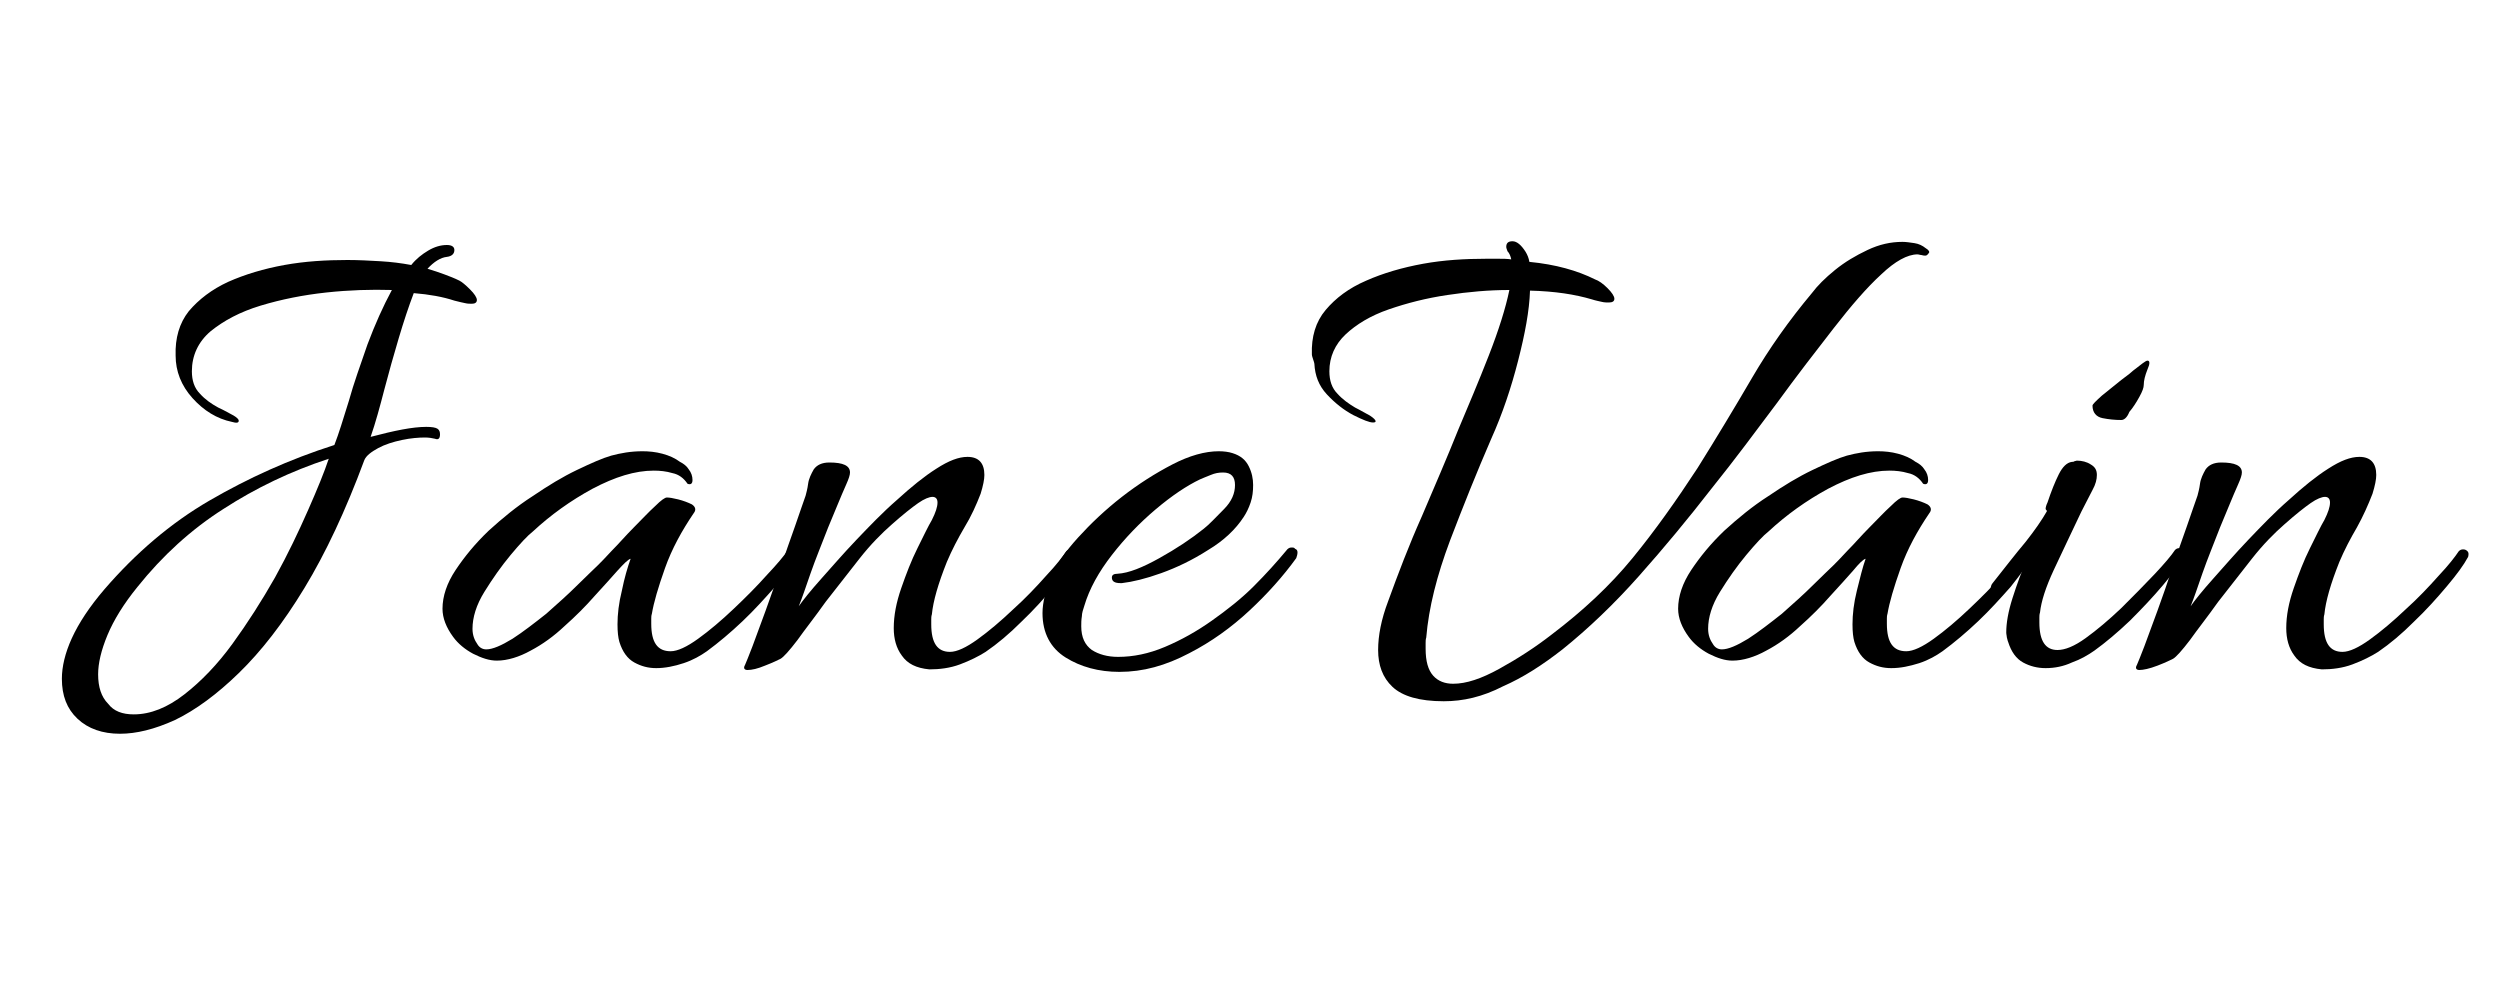 <svg xmlns="http://www.w3.org/2000/svg" xmlns:xlink="http://www.w3.org/1999/xlink" id="Layer_1" x="0px" y="0px" viewBox="0 0 400 160" style="enable-background:new 0 0 400 160;" xml:space="preserve"><g>	<path d="M19.2,117.4c-2.8,0-5.1-0.8-6.8-2.4c-1.7-1.6-2.5-3.7-2.5-6.4c0-1.9,0.5-4.1,1.6-6.5c1.1-2.4,2.8-5,5.2-7.8  c5-5.8,10.6-10.6,16.8-14.2c6.2-3.6,12.8-6.6,20-8.9c0.7-1.8,1.4-4.1,2.3-7c0.8-2.9,1.9-5.9,3-9.1c1.2-3.2,2.5-6.1,3.9-8.7  c-3.3-0.1-6.8,0-10.5,0.4c-3.7,0.4-7.2,1.1-10.5,2.1c-3.3,1-5.9,2.4-8,4.1c-2,1.7-3,3.9-3,6.4c0,1.5,0.4,2.7,1.3,3.6  c0.8,0.9,1.8,1.6,2.9,2.2c1.1,0.5,1.9,1,2.5,1.3c0.5,0.3,0.8,0.6,0.8,0.8c0,0.4-0.4,0.4-1.1,0.2c-2.4-0.5-4.5-1.8-6.3-3.8  c-1.8-2-2.7-4.3-2.7-6.8c-0.1-2.8,0.6-5.2,2.1-7.1c1.6-1.9,3.7-3.5,6.3-4.7c2.7-1.2,5.7-2.1,9-2.7c3.3-0.6,6.7-0.8,10.1-0.8  c1.8,0,3.6,0.1,5.3,0.2c1.7,0.1,3.3,0.3,4.9,0.6c0.8-1,1.7-1.7,2.7-2.3c1-0.6,2-0.9,3-0.9c0.8,0,1.2,0.3,1.2,0.8  c0,0.6-0.4,1-1.2,1.1c-1,0.1-2.1,0.8-3.1,1.9c1,0.3,1.9,0.6,2.7,0.9c0.8,0.3,1.6,0.6,2.4,1c0.4,0.2,1,0.7,1.7,1.4  c0.7,0.7,1.1,1.3,1.1,1.7c0,0.4-0.3,0.6-0.8,0.6c-0.3,0-0.7,0-1.1-0.1c-0.4-0.1-1-0.2-1.7-0.4c-1.8-0.6-4-1-6.5-1.2  c-0.8,2.1-1.6,4.5-2.4,7.2c-0.8,2.7-1.6,5.5-2.3,8.2c-0.7,2.7-1.4,5.3-2.2,7.6c3.8-1,6.7-1.6,8.9-1.6c0.9,0,1.5,0.1,1.8,0.3  c0.3,0.2,0.4,0.5,0.4,0.9c0,0.7-0.3,0.9-0.8,0.7c-0.4-0.1-1-0.2-1.6-0.2c-1,0-2.3,0.1-3.7,0.4c-1.4,0.3-2.7,0.7-3.8,1.3  c-1.1,0.6-1.9,1.2-2.2,1.9c-3,8.1-6.2,14.9-9.6,20.5c-3.4,5.6-6.9,10.1-10.5,13.6c-3.5,3.4-6.9,5.9-10.2,7.5  C24.7,116.7,21.8,117.4,19.2,117.4z M21.4,114.3c2.7,0,5.4-1.1,8.1-3.2c2.7-2.1,5.3-4.8,7.7-8.1c2.4-3.3,4.7-6.9,6.8-10.6  c2.1-3.8,3.8-7.4,5.3-10.8c1.5-3.4,2.6-6.1,3.3-8.2c-6.1,2-11.7,4.7-16.8,8C30.6,84.7,26,88.9,22,93.9c-2.2,2.7-3.8,5.3-4.8,7.7  c-1,2.4-1.5,4.5-1.5,6.3c0,2,0.5,3.6,1.6,4.7C18.2,113.8,19.6,114.3,21.4,114.3z"></path>	<path d="M105,106.9c-1.3,0-2.4-0.3-3.5-0.9c-1.1-0.6-1.9-1.7-2.4-3.3c-0.2-0.7-0.3-1.6-0.3-2.8c0-1.6,0.2-3.4,0.7-5.4  c0.4-2,0.9-3.7,1.4-5.1c-0.4,0.1-1.1,0.8-2.1,1.9c-1,1.1-2.2,2.5-3.7,4.1c-1.4,1.6-3,3.2-4.8,4.8c-1.7,1.6-3.5,2.9-5.4,3.9  c-1.8,1-3.7,1.6-5.4,1.6c-1.2,0-2.4-0.4-3.8-1.1c-1.3-0.7-2.4-1.6-3.2-2.7c-1.1-1.5-1.7-3-1.7-4.5c0-2,0.7-4.1,2.1-6.2  c1.4-2.1,3.1-4.2,5.3-6.3c2.2-2,4.5-3.9,7-5.5c2.5-1.7,4.8-3.1,7.1-4.2c2.3-1.1,4.1-1.9,5.5-2.3c1.5-0.4,3.1-0.7,5-0.7  c1,0,2.1,0.1,3.2,0.4c1.1,0.3,2,0.7,2.8,1.3c0.6,0.3,1.1,0.7,1.4,1.2c0.4,0.5,0.6,1.1,0.6,1.7c0,0.6-0.3,0.8-0.8,0.6  c-0.6-0.9-1.4-1.5-2.4-1.7c-1-0.3-2-0.4-3-0.4c-3,0-6.2,1-9.8,2.9c-3.5,1.9-6.7,4.2-9.5,6.8c-0.9,0.7-2.1,2-3.6,3.8  c-1.5,1.8-2.9,3.8-4.2,5.9c-1.3,2.1-1.9,4.1-1.9,5.9c0,1,0.3,1.8,0.8,2.5c0.3,0.5,0.8,0.8,1.4,0.8c1,0,2.4-0.6,4.2-1.7  c1.7-1.1,3.5-2.5,5.4-4c1.8-1.6,3.5-3.1,5-4.6c1.5-1.5,2.6-2.5,3.3-3.2c0.4-0.4,1.1-1.1,2.2-2.3c1.1-1.1,2.2-2.4,3.5-3.7  c1.3-1.3,2.4-2.5,3.4-3.4c1-1,1.6-1.4,1.9-1.4c0.4,0,1,0.1,1.8,0.3c0.8,0.2,1.6,0.5,2.2,0.8c0.6,0.4,0.7,0.9,0.3,1.4  c-1.9,2.8-3.5,5.7-4.6,8.8c-1.1,3.1-1.8,5.5-2.1,7.3c-0.1,0.3-0.1,0.6-0.1,0.8c0,0.3,0,0.5,0,0.8c0,3,1,4.4,3.1,4.4  c1.1,0,2.6-0.7,4.4-2c1.8-1.3,3.7-2.9,5.7-4.8c1.9-1.8,3.7-3.6,5.3-5.4c1.6-1.7,2.7-3,3.3-3.9c0.2-0.2,0.4-0.3,0.7-0.3  c0.3,0,0.6,0.1,0.8,0.4c0.2,0.3,0.2,0.6,0,0.9c-0.8,1.3-2,2.9-3.5,4.8c-1.6,1.8-3.3,3.7-5.2,5.5c-1.9,1.8-3.8,3.4-5.7,4.8  c-1,0.7-2.2,1.4-3.7,1.9C107.9,106.6,106.4,106.9,105,106.9z"></path>	<path d="M119.6,107.2c-0.5,0-0.7-0.3-0.4-0.8c0.2-0.4,0.6-1.5,1.2-3c0.6-1.6,1.3-3.5,2.1-5.7s1.6-4.5,2.4-6.9  c0.8-2.4,1.6-4.6,2.3-6.6c0.7-2.1,1.3-3.7,1.7-4.9c0.1-0.4,0.3-1.1,0.4-1.9c0.1-0.8,0.5-1.6,0.9-2.3c0.5-0.7,1.3-1.1,2.5-1.1  c2.2,0,3.3,0.5,3.3,1.6c0,0.4-0.2,1-0.6,1.9c-0.9,2-1.8,4.3-2.9,6.9c-1,2.6-2,5-2.8,7.3c-0.8,2.3-1.4,4.1-1.9,5.3  c0.7-1,1.9-2.5,3.6-4.4c1.7-1.9,3.5-4,5.6-6.2c2.1-2.2,4.2-4.4,6.5-6.4c2.3-2.1,4.4-3.8,6.3-5c2-1.3,3.6-1.9,5-1.9  c1.8,0,2.7,1,2.7,2.9c0,0.7-0.2,1.7-0.6,3c-0.7,1.8-1.5,3.6-2.6,5.4c-1,1.7-2,3.6-2.8,5.5c-1.4,3.5-2.2,6.3-2.4,8.4  c-0.1,0.3-0.1,0.6-0.1,0.8c0,0.3,0,0.5,0,0.8c0,3,1,4.4,3,4.4c1.1,0,2.6-0.7,4.4-2c1.8-1.3,3.7-2.9,5.7-4.8c2-1.8,3.7-3.6,5.3-5.4  c1.6-1.7,2.6-3,3.2-3.9c0.2-0.2,0.4-0.3,0.7-0.3c0.3,0,0.5,0.1,0.7,0.3c0.2,0.2,0.2,0.5,0.1,0.9c-0.7,1.3-1.8,2.8-3.4,4.7  c-1.6,1.9-3.3,3.8-5.3,5.7c-1.9,1.9-3.8,3.5-5.7,4.8c-1.1,0.7-2.5,1.4-4.1,2c-1.6,0.6-3.3,0.8-4.9,0.8c-2.1-0.2-3.5-0.9-4.4-2.2  c-0.9-1.2-1.3-2.7-1.3-4.4c0-2,0.4-4.1,1.2-6.4c0.8-2.3,1.6-4.4,2.6-6.4c1-2,1.7-3.5,2.3-4.5c0.6-1.2,0.9-2.1,0.9-2.8  c0-0.6-0.3-0.9-0.8-0.9c-0.5,0-1.3,0.3-2.3,1c-1,0.7-2.4,1.8-4.2,3.4c-1.6,1.4-3.4,3.2-5.2,5.5c-1.8,2.3-3.6,4.6-5.4,6.9  c-1.7,2.4-3.3,4.4-4.5,6.1c-1.3,1.7-2.2,2.7-2.7,3c-0.4,0.2-1.2,0.6-2.5,1.1C121.2,107,120.3,107.2,119.6,107.2z"></path>	<path d="M179.1,107.5c-3.3,0-6.2-0.8-8.6-2.3s-3.7-3.9-3.7-7.1c0-1.7,0.5-3.8,1.6-6.2c0.7-1.7,2.1-3.7,4.1-5.9s4.3-4.4,7-6.5  c2.7-2.1,5.4-3.8,8.1-5.2c2.7-1.4,5.2-2.1,7.4-2.1c0.8,0,1.6,0.1,2.2,0.3c1.3,0.4,2.1,1.1,2.6,2.1c0.5,1,0.7,2,0.7,3  c0,1-0.1,1.9-0.4,2.8c-0.3,0.9-0.7,1.7-1.1,2.3c-1.3,2-3.2,3.8-5.7,5.3c-2.5,1.6-5,2.8-7.5,3.7c-2.5,0.9-4.6,1.4-6.3,1.6h-0.2  c-1,0-1.4-0.3-1.4-0.9c0-0.4,0.3-0.6,0.9-0.6c1.8-0.1,4-1,6.7-2.5c2.7-1.5,5.1-3.1,7.1-4.7c0.9-0.7,1.9-1.8,3.2-3.1  s1.8-2.6,1.8-3.9c0-1.3-0.6-2-1.9-2c-0.7,0-1.3,0.1-2,0.4c-0.7,0.3-1.3,0.5-1.7,0.7c-2.1,1-4.5,2.6-7.1,4.8c-2.6,2.2-4.9,4.6-7,7.3  c-2.1,2.7-3.6,5.4-4.4,8.1c-0.2,0.6-0.4,1.2-0.4,1.7c-0.1,0.6-0.1,1.1-0.1,1.6c0,1.8,0.6,3,1.7,3.8c1.1,0.7,2.5,1.1,4.2,1.1  c2.4,0,4.9-0.5,7.5-1.6c2.6-1.1,5.1-2.5,7.5-4.2c2.4-1.7,4.7-3.5,6.7-5.5c2-2,3.7-3.9,5.2-5.7c0.2-0.3,0.5-0.5,0.8-0.5  c0.3,0,0.5,0,0.6,0.2c0.3,0.1,0.4,0.3,0.4,0.6c0,0.3-0.1,0.6-0.2,0.9c-2.1,2.9-4.6,5.7-7.5,8.4c-2.9,2.7-6.1,5-9.6,6.8  C186.5,106.5,182.9,107.5,179.1,107.5z"></path>	<path d="M231,112.2c-3.9,0-6.6-0.8-8.2-2.3c-1.6-1.5-2.3-3.5-2.3-5.9c0-2.3,0.5-4.9,1.6-7.8c1.6-4.4,3.3-8.9,5.4-13.6  c2-4.7,4-9.3,5.8-13.8c1.6-3.8,3.3-7.8,4.9-11.9c1.6-4.1,2.7-7.6,3.3-10.5c-3.3,0-6.6,0.3-9.9,0.8c-3.4,0.5-6.5,1.3-9.4,2.3  c-2.9,1-5.2,2.4-6.9,4c-1.7,1.6-2.6,3.6-2.6,5.9c0,1.5,0.4,2.7,1.3,3.6c0.8,0.9,1.8,1.6,2.8,2.2c1,0.5,1.8,1,2.4,1.3  c0.6,0.4,0.9,0.7,0.9,0.9c0,0.1-0.1,0.2-0.4,0.2c-0.6,0-1.6-0.4-3.2-1.2c-1.5-0.8-2.9-1.9-4.2-3.3c-1.3-1.4-1.9-3-2-4.9  c0-0.1-0.1-0.4-0.2-0.7c-0.1-0.3-0.2-0.6-0.2-0.8c-0.1-2.8,0.6-5.2,2.2-7.1c1.6-1.9,3.7-3.5,6.5-4.7c2.7-1.2,5.8-2.1,9.1-2.7  s6.7-0.8,10.1-0.8c0.7,0,1.3,0,2,0s1.3,0,2,0.1c-0.1-0.5-0.3-1-0.6-1.3c-0.1-0.3-0.2-0.5-0.2-0.7c0-0.6,0.3-0.9,1-0.9  c0.7,0,1.4,0.6,2.1,1.7c0.3,0.5,0.5,1,0.6,1.6c4.2,0.4,7.7,1.4,10.5,2.8c0.6,0.2,1.3,0.7,2,1.4c0.7,0.7,1.1,1.3,1.1,1.7  c0,0.4-0.3,0.6-0.9,0.6c-0.3,0-0.7,0-1.1-0.1c-0.4-0.1-1-0.2-1.6-0.4c-2.7-0.8-5.9-1.3-9.9-1.4c-0.1,3.2-0.8,6.9-1.9,11.2  c-1.1,4.3-2.5,8.5-4.3,12.5c-2.3,5.3-4.5,10.8-6.6,16.3c-2.1,5.6-3.4,10.7-3.8,15.5c-0.1,0.3-0.1,0.6-0.1,0.9c0,0.3,0,0.6,0,0.9  c0,2,0.4,3.4,1.2,4.3c0.8,0.9,1.9,1.3,3.2,1.3c2.1,0,4.5-0.8,7.4-2.4c2.9-1.6,5.7-3.4,8.4-5.5c5-3.8,9.3-7.8,12.9-12.2  c3.6-4.4,7-9.2,10.4-14.4c3-4.8,5.9-9.6,8.7-14.4c2.8-4.8,6-9.3,9.6-13.6c0.9-1.2,2.1-2.4,3.7-3.7c1.6-1.3,3.3-2.3,5.2-3.2  c1.9-0.9,3.7-1.3,5.6-1.3c0.6,0,1.2,0.1,1.9,0.2c0.7,0.1,1.3,0.4,1.8,0.8c0.5,0.3,0.7,0.6,0.5,0.8c-0.2,0.3-0.4,0.4-0.5,0.4  c-0.2,0-0.4,0-0.7-0.1c-0.2,0-0.4-0.1-0.6-0.1c-1.6,0-3.6,1.1-5.8,3.2c-2.3,2.1-4.8,5-7.6,8.6c-2.8,3.6-5.9,7.6-9.1,12  c-3.3,4.4-6.7,9-10.4,13.6c-3.8,4.9-7.7,9.6-11.7,14.1c-4,4.5-8.1,8.4-12.2,11.7c-3.2,2.5-6.3,4.5-9.5,5.9  C237.2,111.5,234.1,112.2,231,112.2z"></path>	<path d="M302.6,106.9c-1.3,0-2.4-0.3-3.5-0.9c-1.1-0.6-1.9-1.7-2.4-3.3c-0.2-0.7-0.3-1.6-0.3-2.8c0-1.6,0.2-3.4,0.7-5.4  s0.9-3.7,1.4-5.1c-0.4,0.1-1.1,0.8-2,1.9c-1,1.1-2.2,2.5-3.7,4.1c-1.4,1.6-3,3.2-4.8,4.8c-1.7,1.6-3.5,2.9-5.4,3.9  c-1.8,1-3.7,1.6-5.4,1.6c-1.2,0-2.4-0.4-3.8-1.1c-1.3-0.7-2.4-1.6-3.2-2.7c-1.1-1.5-1.7-3-1.7-4.5c0-2,0.7-4.1,2.1-6.2  c1.4-2.1,3.1-4.2,5.3-6.3c2.2-2,4.5-3.9,7-5.5c2.5-1.7,4.8-3.1,7.1-4.2c2.3-1.1,4.1-1.9,5.5-2.3c1.5-0.4,3.1-0.7,5-0.7  c1,0,2.1,0.1,3.2,0.4c1.1,0.3,2,0.7,2.8,1.3c0.6,0.3,1.1,0.7,1.4,1.2c0.4,0.5,0.6,1.1,0.6,1.7c0,0.6-0.3,0.8-0.8,0.6  c-0.6-0.9-1.4-1.5-2.4-1.7c-1-0.3-2-0.4-3-0.4c-3,0-6.2,1-9.8,2.9c-3.5,1.9-6.7,4.2-9.5,6.8c-0.9,0.7-2.1,2-3.6,3.8  c-1.5,1.8-2.9,3.8-4.2,5.9c-1.3,2.1-1.9,4.1-1.9,5.9c0,1,0.3,1.8,0.8,2.5c0.3,0.5,0.8,0.8,1.4,0.8c1,0,2.4-0.6,4.2-1.7  c1.7-1.1,3.5-2.5,5.4-4c1.8-1.6,3.5-3.1,5-4.6c1.5-1.5,2.6-2.5,3.3-3.2c0.4-0.4,1.1-1.1,2.2-2.3c1.1-1.1,2.2-2.4,3.5-3.7  c1.3-1.3,2.4-2.5,3.4-3.4c1-1,1.6-1.4,1.9-1.4c0.4,0,1,0.1,1.8,0.3c0.8,0.2,1.6,0.5,2.2,0.8c0.6,0.4,0.7,0.9,0.3,1.4  c-1.9,2.8-3.5,5.7-4.6,8.8c-1.1,3.1-1.8,5.5-2.1,7.3c-0.1,0.3-0.1,0.6-0.1,0.8c0,0.3,0,0.5,0,0.8c0,3,1,4.4,3.1,4.4  c1.1,0,2.6-0.7,4.4-2c1.8-1.3,3.7-2.9,5.7-4.8c1.9-1.8,3.7-3.6,5.3-5.4c1.6-1.7,2.7-3,3.3-3.9c0.2-0.2,0.4-0.3,0.7-0.3  c0.3,0,0.6,0.1,0.8,0.4c0.2,0.3,0.2,0.6,0,0.9c-0.8,1.3-2,2.9-3.5,4.8c-1.6,1.8-3.3,3.7-5.2,5.5c-1.9,1.8-3.8,3.4-5.7,4.8  c-1,0.7-2.2,1.4-3.7,1.9C305.5,106.6,304.1,106.9,302.6,106.9z"></path>	<path d="M327.3,106.9c-1.3,0-2.5-0.3-3.6-0.9c-1.1-0.6-1.9-1.7-2.4-3.3c-0.1-0.2-0.1-0.4-0.2-0.7c0-0.2-0.1-0.5-0.1-0.8  c0-1.5,0.3-3.3,1-5.5s1.5-4.4,2.4-6.4c-0.4,0.6-1,1.3-1.6,2.2c-0.6,0.8-1.4,1.9-2.5,3.3c-0.3,0.3-0.6,0.4-1,0.4  c-0.5,0-0.8-0.3-0.8-0.9c0-0.4,0.1-0.8,0.4-1.1c1.9-2.4,3.6-4.6,5.2-6.5c1.5-1.9,2.6-3.5,3.4-4.9c0-0.1,0-0.1-0.1-0.2  c0,0-0.1-0.1-0.1-0.2c0-0.2,0.1-0.6,0.3-1c0.6-1.8,1.2-3.3,1.8-4.5c0.6-1.2,1.3-1.9,2.1-2c0.1,0,0.3,0,0.4-0.1  c0.1,0,0.3-0.1,0.4-0.1c0.8,0,1.6,0.2,2.2,0.6c0.7,0.4,1,0.9,1,1.7c0,0.7-0.2,1.5-0.7,2.4c-0.5,1-1.1,2.1-1.8,3.5  c-1.6,3.4-3.1,6.5-4.4,9.3c-1.3,2.8-2,5-2.2,6.8c-0.1,0.3-0.1,0.6-0.1,0.8c0,0.3,0,0.5,0,0.8c0,3,1,4.4,2.9,4.4  c1.2,0,2.7-0.6,4.5-1.9c1.8-1.3,3.7-2.9,5.7-4.8c1.9-1.9,3.7-3.7,5.3-5.4c1.6-1.7,2.7-3,3.3-3.9c0.2-0.2,0.4-0.3,0.7-0.3  c0.3,0,0.5,0.1,0.7,0.3c0.2,0.2,0.2,0.5,0.1,0.9c-0.7,1.3-1.8,2.8-3.4,4.7c-1.6,1.9-3.4,3.8-5.3,5.7c-2,1.9-3.9,3.5-5.7,4.8  c-1,0.7-2.2,1.4-3.6,1.9C330.2,106.6,328.8,106.9,327.3,106.9z M339.4,67.2c-1,0-2-0.1-3-0.3c-1-0.2-1.6-0.9-1.6-2  c0-0.2,0.5-0.7,1.5-1.6c1-0.8,2-1.6,3.1-2.5c1.1-0.8,1.7-1.3,1.9-1.5c1.3-1,2-1.6,2.3-1.6c0.4,0,0.4,0.5,0,1.4  c-0.4,1-0.6,1.8-0.6,2.5c0,0.4-0.2,1-0.7,1.9s-1,1.7-1.6,2.4C340.3,66.9,339.8,67.2,339.4,67.2z"></path>	<path d="M342.3,107.2c-0.5,0-0.7-0.3-0.4-0.8c0.2-0.4,0.6-1.5,1.2-3c0.6-1.6,1.3-3.5,2.1-5.7c0.8-2.2,1.6-4.5,2.4-6.9  c0.8-2.4,1.6-4.6,2.3-6.6c0.7-2.1,1.3-3.7,1.7-4.9c0.1-0.4,0.3-1.1,0.4-1.9c0.1-0.8,0.5-1.6,0.9-2.3c0.5-0.7,1.3-1.1,2.5-1.1  c2.2,0,3.3,0.5,3.3,1.6c0,0.4-0.2,1-0.6,1.9c-0.9,2-1.8,4.3-2.9,6.9c-1,2.6-2,5-2.8,7.3c-0.8,2.3-1.4,4.1-1.9,5.3  c0.7-1,1.9-2.5,3.6-4.4c1.7-1.9,3.5-4,5.6-6.2c2.1-2.2,4.2-4.4,6.5-6.4c2.3-2.1,4.4-3.8,6.3-5c2-1.3,3.6-1.9,5-1.9  c1.8,0,2.7,1,2.7,2.9c0,0.7-0.2,1.7-0.6,3c-0.7,1.8-1.5,3.6-2.5,5.4c-1,1.7-2,3.6-2.8,5.5c-1.4,3.5-2.2,6.3-2.4,8.4  c-0.1,0.3-0.1,0.6-0.1,0.8c0,0.3,0,0.5,0,0.8c0,3,1,4.4,3,4.4c1.1,0,2.6-0.7,4.4-2c1.8-1.3,3.7-2.9,5.7-4.8c2-1.8,3.7-3.6,5.3-5.4  c1.6-1.7,2.6-3,3.2-3.9c0.2-0.2,0.4-0.3,0.7-0.3c0.3,0,0.5,0.1,0.7,0.3c0.2,0.2,0.2,0.5,0.1,0.9c-0.7,1.3-1.8,2.8-3.4,4.7  c-1.6,1.9-3.3,3.8-5.3,5.7c-1.9,1.9-3.8,3.5-5.7,4.8c-1.1,0.7-2.5,1.4-4.1,2c-1.6,0.6-3.3,0.8-4.9,0.8c-2.1-0.2-3.5-0.9-4.4-2.2  c-0.9-1.2-1.3-2.7-1.3-4.4c0-2,0.4-4.1,1.2-6.4c0.8-2.3,1.6-4.4,2.6-6.4c1-2,1.7-3.5,2.3-4.5c0.6-1.2,0.9-2.1,0.9-2.8  c0-0.6-0.3-0.9-0.8-0.9c-0.5,0-1.3,0.3-2.3,1c-1,0.7-2.4,1.8-4.2,3.4c-1.6,1.4-3.4,3.2-5.2,5.5c-1.8,2.3-3.6,4.6-5.4,6.9  c-1.7,2.4-3.3,4.4-4.5,6.1c-1.3,1.7-2.2,2.7-2.7,3c-0.4,0.2-1.2,0.6-2.5,1.1C343.9,107,342.9,107.2,342.3,107.2z"></path></g></svg>